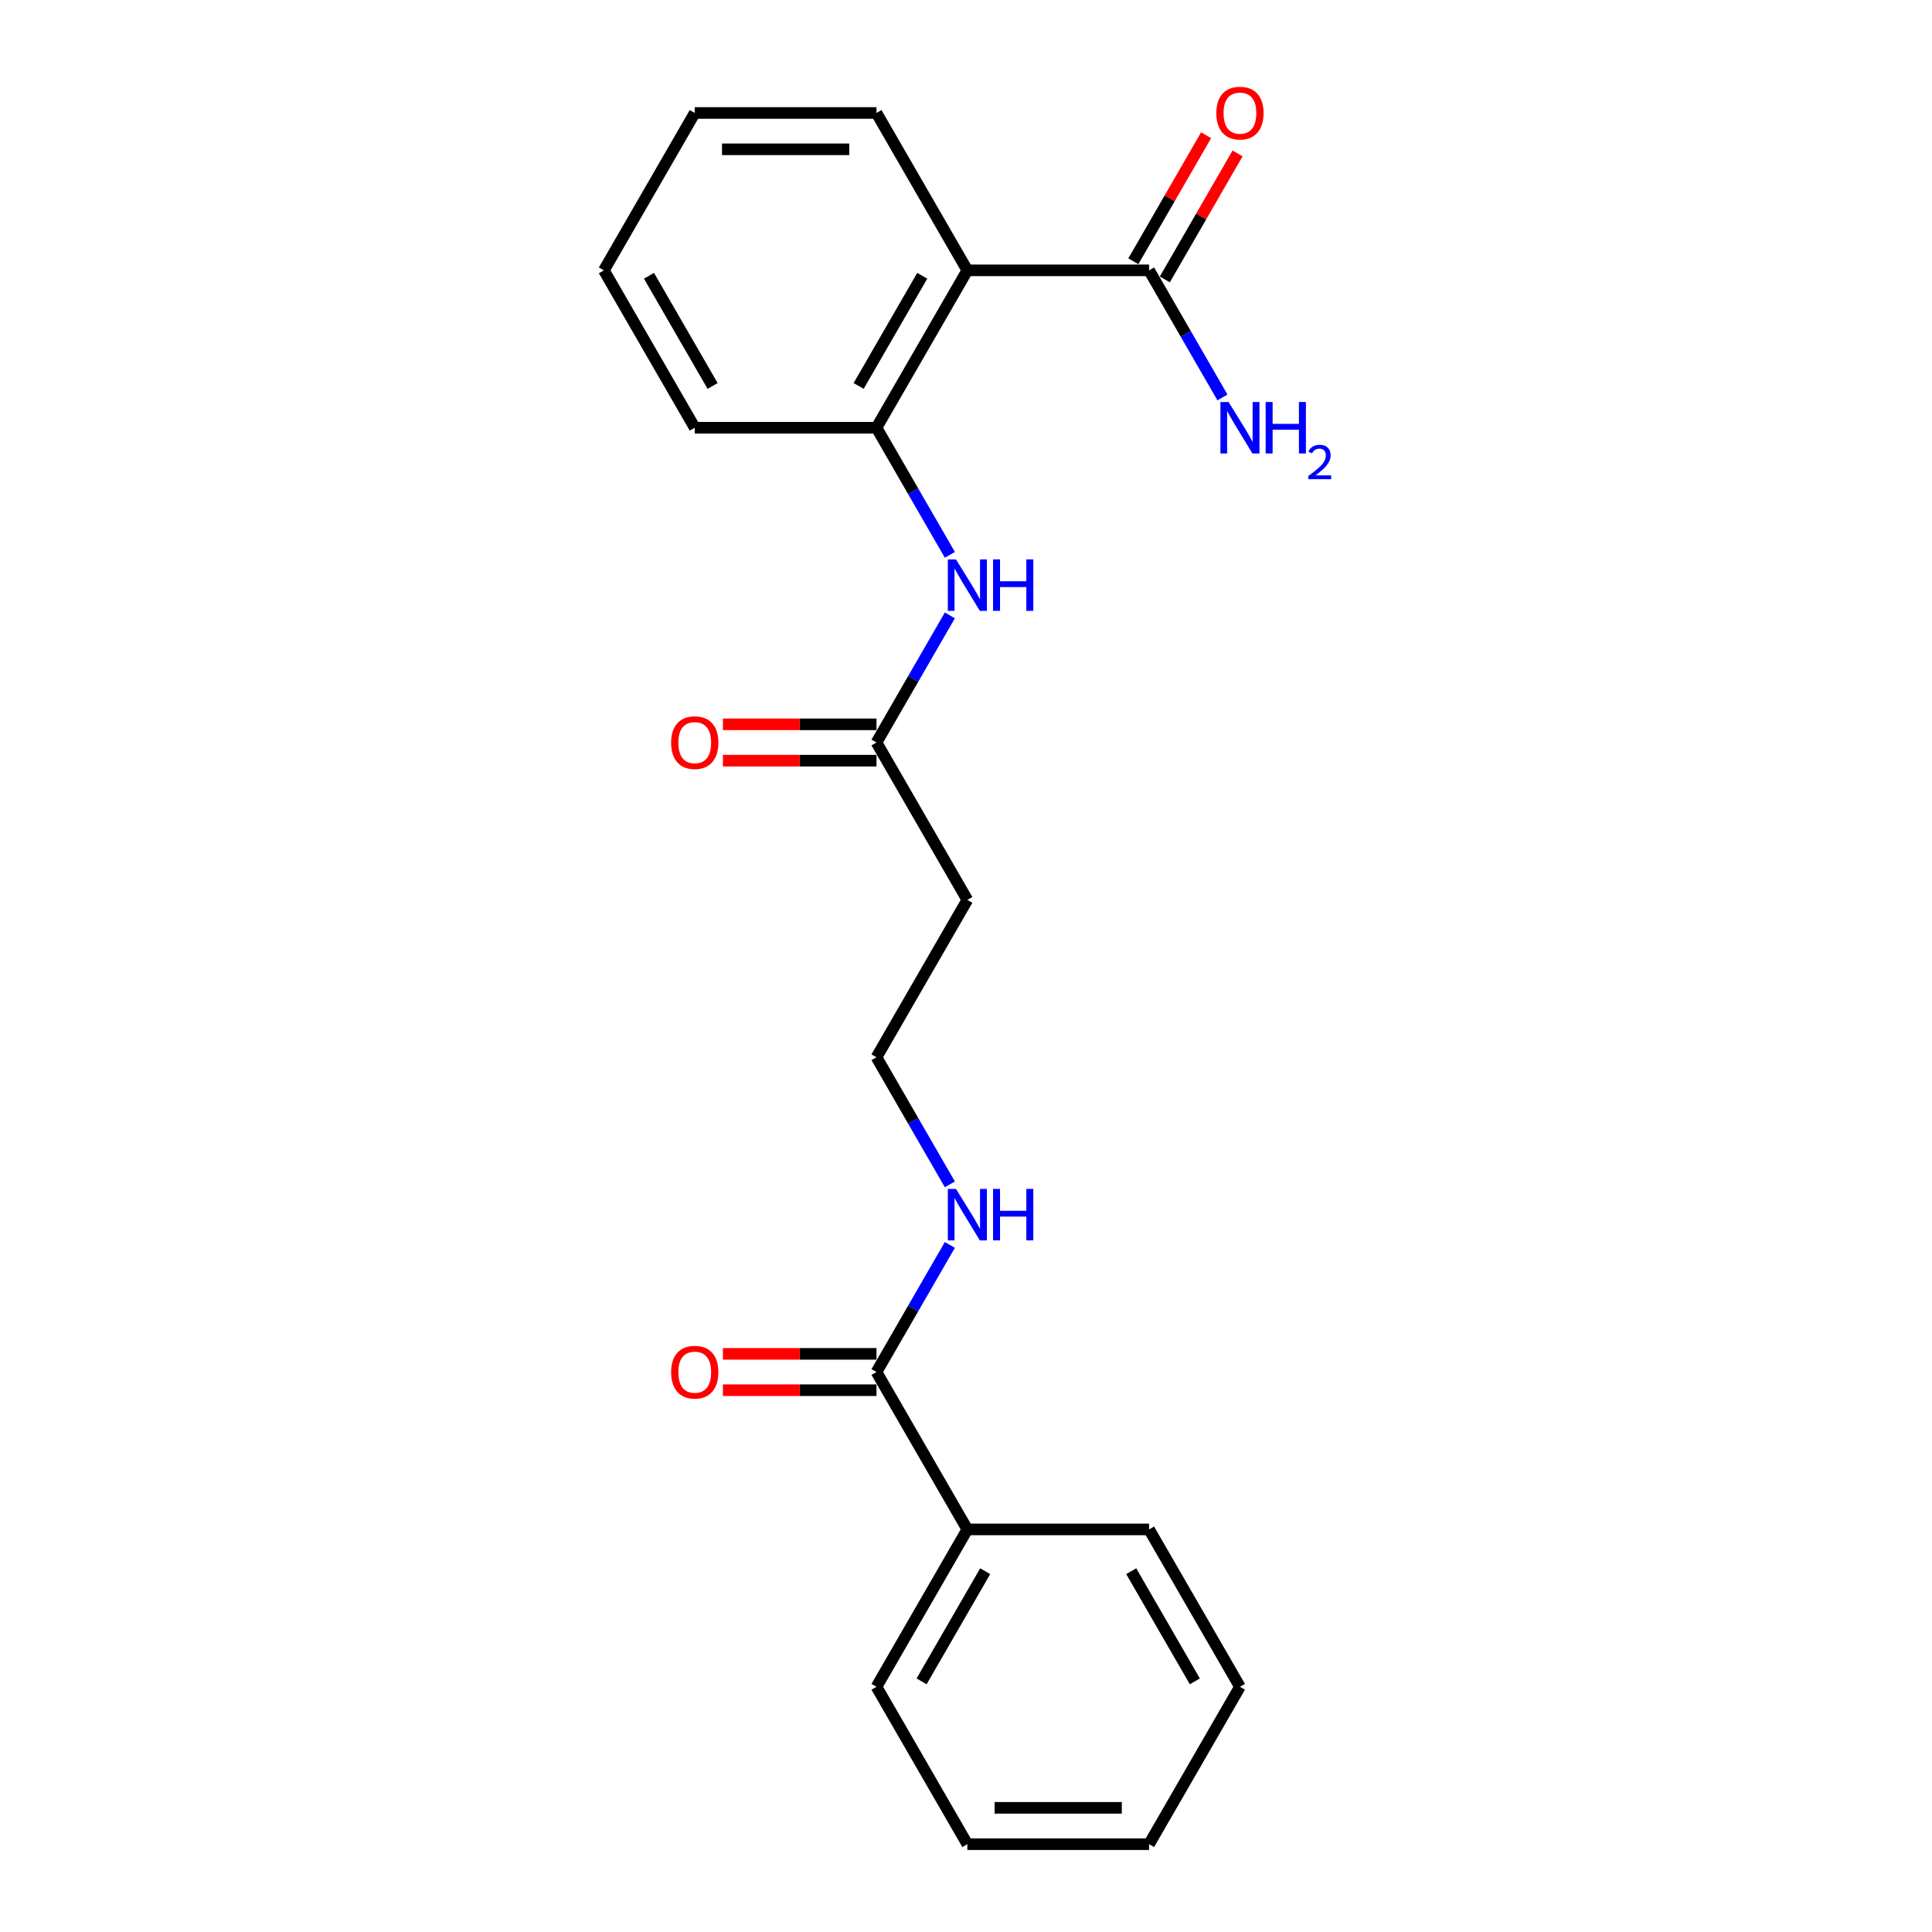 <?xml version='1.0' encoding='iso-8859-1'?>
<svg version='1.1' baseProfile='full'
              xmlns='http://www.w3.org/2000/svg'
                      xmlns:rdkit='http://www.rdkit.org/xml'
                      xmlns:xlink='http://www.w3.org/1999/xlink'
                  xml:space='preserve'
width='1000px' height='1000px' viewBox='0 0 1000 1000'>
<!-- END OF HEADER -->
<rect style='opacity:1.0;fill:#FFFFFF;stroke:none' width='1000' height='1000' x='0' y='0'> </rect>
<path class='bond-0' d='M 500.696,139.931 L 453.665,221.393' style='fill:none;fill-rule:evenodd;stroke:#000000;stroke-width:6px;stroke-linecap:butt;stroke-linejoin:miter;stroke-opacity:1' />
<path class='bond-0' d='M 477.349,142.744 L 444.427,199.767' style='fill:none;fill-rule:evenodd;stroke:#000000;stroke-width:6px;stroke-linecap:butt;stroke-linejoin:miter;stroke-opacity:1' />
<path class='bond-1' d='M 500.696,139.931 L 594.76,139.931' style='fill:none;fill-rule:evenodd;stroke:#000000;stroke-width:6px;stroke-linecap:butt;stroke-linejoin:miter;stroke-opacity:1' />
<path class='bond-13' d='M 500.696,139.931 L 453.665,58.47' style='fill:none;fill-rule:evenodd;stroke:#000000;stroke-width:6px;stroke-linecap:butt;stroke-linejoin:miter;stroke-opacity:1' />
<path class='bond-2' d='M 453.665,221.393 L 472.657,254.288' style='fill:none;fill-rule:evenodd;stroke:#000000;stroke-width:6px;stroke-linecap:butt;stroke-linejoin:miter;stroke-opacity:1' />
<path class='bond-2' d='M 472.657,254.288 L 491.649,287.183' style='fill:none;fill-rule:evenodd;stroke:#0000FF;stroke-width:6px;stroke-linecap:butt;stroke-linejoin:miter;stroke-opacity:1' />
<path class='bond-14' d='M 453.665,221.393 L 359.601,221.393' style='fill:none;fill-rule:evenodd;stroke:#000000;stroke-width:6px;stroke-linecap:butt;stroke-linejoin:miter;stroke-opacity:1' />
<path class='bond-6' d='M 602.906,144.635 L 621.735,112.022' style='fill:none;fill-rule:evenodd;stroke:#000000;stroke-width:6px;stroke-linecap:butt;stroke-linejoin:miter;stroke-opacity:1' />
<path class='bond-6' d='M 621.735,112.022 L 640.564,79.409' style='fill:none;fill-rule:evenodd;stroke:#FF0000;stroke-width:6px;stroke-linecap:butt;stroke-linejoin:miter;stroke-opacity:1' />
<path class='bond-6' d='M 586.614,135.228 L 605.443,102.615' style='fill:none;fill-rule:evenodd;stroke:#000000;stroke-width:6px;stroke-linecap:butt;stroke-linejoin:miter;stroke-opacity:1' />
<path class='bond-6' d='M 605.443,102.615 L 624.272,70.002' style='fill:none;fill-rule:evenodd;stroke:#FF0000;stroke-width:6px;stroke-linecap:butt;stroke-linejoin:miter;stroke-opacity:1' />
<path class='bond-11' d='M 594.76,139.931 L 613.752,172.827' style='fill:none;fill-rule:evenodd;stroke:#000000;stroke-width:6px;stroke-linecap:butt;stroke-linejoin:miter;stroke-opacity:1' />
<path class='bond-11' d='M 613.752,172.827 L 632.744,205.722' style='fill:none;fill-rule:evenodd;stroke:#0000FF;stroke-width:6px;stroke-linecap:butt;stroke-linejoin:miter;stroke-opacity:1' />
<path class='bond-4' d='M 491.649,318.525 L 472.657,351.42' style='fill:none;fill-rule:evenodd;stroke:#0000FF;stroke-width:6px;stroke-linecap:butt;stroke-linejoin:miter;stroke-opacity:1' />
<path class='bond-4' d='M 472.657,351.42 L 453.665,384.316' style='fill:none;fill-rule:evenodd;stroke:#000000;stroke-width:6px;stroke-linecap:butt;stroke-linejoin:miter;stroke-opacity:1' />
<path class='bond-3' d='M 453.665,710.161 L 472.657,677.266' style='fill:none;fill-rule:evenodd;stroke:#000000;stroke-width:6px;stroke-linecap:butt;stroke-linejoin:miter;stroke-opacity:1' />
<path class='bond-3' d='M 472.657,677.266 L 491.649,644.371' style='fill:none;fill-rule:evenodd;stroke:#0000FF;stroke-width:6px;stroke-linecap:butt;stroke-linejoin:miter;stroke-opacity:1' />
<path class='bond-7' d='M 453.665,700.755 L 413.923,700.755' style='fill:none;fill-rule:evenodd;stroke:#000000;stroke-width:6px;stroke-linecap:butt;stroke-linejoin:miter;stroke-opacity:1' />
<path class='bond-7' d='M 413.923,700.755 L 374.181,700.755' style='fill:none;fill-rule:evenodd;stroke:#FF0000;stroke-width:6px;stroke-linecap:butt;stroke-linejoin:miter;stroke-opacity:1' />
<path class='bond-7' d='M 453.665,719.568 L 413.923,719.568' style='fill:none;fill-rule:evenodd;stroke:#000000;stroke-width:6px;stroke-linecap:butt;stroke-linejoin:miter;stroke-opacity:1' />
<path class='bond-7' d='M 413.923,719.568 L 374.181,719.568' style='fill:none;fill-rule:evenodd;stroke:#FF0000;stroke-width:6px;stroke-linecap:butt;stroke-linejoin:miter;stroke-opacity:1' />
<path class='bond-8' d='M 453.665,710.161 L 500.696,791.623' style='fill:none;fill-rule:evenodd;stroke:#000000;stroke-width:6px;stroke-linecap:butt;stroke-linejoin:miter;stroke-opacity:1' />
<path class='bond-5' d='M 453.665,384.316 L 500.696,465.777' style='fill:none;fill-rule:evenodd;stroke:#000000;stroke-width:6px;stroke-linecap:butt;stroke-linejoin:miter;stroke-opacity:1' />
<path class='bond-9' d='M 453.665,374.909 L 413.923,374.909' style='fill:none;fill-rule:evenodd;stroke:#000000;stroke-width:6px;stroke-linecap:butt;stroke-linejoin:miter;stroke-opacity:1' />
<path class='bond-9' d='M 413.923,374.909 L 374.181,374.909' style='fill:none;fill-rule:evenodd;stroke:#FF0000;stroke-width:6px;stroke-linecap:butt;stroke-linejoin:miter;stroke-opacity:1' />
<path class='bond-9' d='M 453.665,393.722 L 413.923,393.722' style='fill:none;fill-rule:evenodd;stroke:#000000;stroke-width:6px;stroke-linecap:butt;stroke-linejoin:miter;stroke-opacity:1' />
<path class='bond-9' d='M 413.923,393.722 L 374.181,393.722' style='fill:none;fill-rule:evenodd;stroke:#FF0000;stroke-width:6px;stroke-linecap:butt;stroke-linejoin:miter;stroke-opacity:1' />
<path class='bond-12' d='M 500.696,465.777 L 453.665,547.238' style='fill:none;fill-rule:evenodd;stroke:#000000;stroke-width:6px;stroke-linecap:butt;stroke-linejoin:miter;stroke-opacity:1' />
<path class='bond-15' d='M 500.696,791.623 L 453.665,873.084' style='fill:none;fill-rule:evenodd;stroke:#000000;stroke-width:6px;stroke-linecap:butt;stroke-linejoin:miter;stroke-opacity:1' />
<path class='bond-15' d='M 509.934,813.248 L 477.012,870.271' style='fill:none;fill-rule:evenodd;stroke:#000000;stroke-width:6px;stroke-linecap:butt;stroke-linejoin:miter;stroke-opacity:1' />
<path class='bond-16' d='M 500.696,791.623 L 594.76,791.623' style='fill:none;fill-rule:evenodd;stroke:#000000;stroke-width:6px;stroke-linecap:butt;stroke-linejoin:miter;stroke-opacity:1' />
<path class='bond-10' d='M 491.649,613.029 L 472.657,580.134' style='fill:none;fill-rule:evenodd;stroke:#0000FF;stroke-width:6px;stroke-linecap:butt;stroke-linejoin:miter;stroke-opacity:1' />
<path class='bond-10' d='M 472.657,580.134 L 453.665,547.238' style='fill:none;fill-rule:evenodd;stroke:#000000;stroke-width:6px;stroke-linecap:butt;stroke-linejoin:miter;stroke-opacity:1' />
<path class='bond-17' d='M 453.665,58.47 L 359.601,58.47' style='fill:none;fill-rule:evenodd;stroke:#000000;stroke-width:6px;stroke-linecap:butt;stroke-linejoin:miter;stroke-opacity:1' />
<path class='bond-17' d='M 439.555,77.283 L 373.711,77.283' style='fill:none;fill-rule:evenodd;stroke:#000000;stroke-width:6px;stroke-linecap:butt;stroke-linejoin:miter;stroke-opacity:1' />
<path class='bond-22' d='M 359.601,221.393 L 312.569,139.931' style='fill:none;fill-rule:evenodd;stroke:#000000;stroke-width:6px;stroke-linecap:butt;stroke-linejoin:miter;stroke-opacity:1' />
<path class='bond-22' d='M 368.839,199.767 L 335.916,142.744' style='fill:none;fill-rule:evenodd;stroke:#000000;stroke-width:6px;stroke-linecap:butt;stroke-linejoin:miter;stroke-opacity:1' />
<path class='bond-20' d='M 453.665,873.084 L 500.696,954.545' style='fill:none;fill-rule:evenodd;stroke:#000000;stroke-width:6px;stroke-linecap:butt;stroke-linejoin:miter;stroke-opacity:1' />
<path class='bond-19' d='M 594.76,791.623 L 641.792,873.084' style='fill:none;fill-rule:evenodd;stroke:#000000;stroke-width:6px;stroke-linecap:butt;stroke-linejoin:miter;stroke-opacity:1' />
<path class='bond-19' d='M 585.522,813.248 L 618.445,870.271' style='fill:none;fill-rule:evenodd;stroke:#000000;stroke-width:6px;stroke-linecap:butt;stroke-linejoin:miter;stroke-opacity:1' />
<path class='bond-18' d='M 359.601,58.47 L 312.569,139.931' style='fill:none;fill-rule:evenodd;stroke:#000000;stroke-width:6px;stroke-linecap:butt;stroke-linejoin:miter;stroke-opacity:1' />
<path class='bond-21' d='M 641.792,873.084 L 594.76,954.545' style='fill:none;fill-rule:evenodd;stroke:#000000;stroke-width:6px;stroke-linecap:butt;stroke-linejoin:miter;stroke-opacity:1' />
<path class='bond-23' d='M 500.696,954.545 L 594.76,954.545' style='fill:none;fill-rule:evenodd;stroke:#000000;stroke-width:6px;stroke-linecap:butt;stroke-linejoin:miter;stroke-opacity:1' />
<path class='bond-23' d='M 514.806,935.733 L 580.65,935.733' style='fill:none;fill-rule:evenodd;stroke:#000000;stroke-width:6px;stroke-linecap:butt;stroke-linejoin:miter;stroke-opacity:1' />
<path  class='atom-3' d='M 494.808 289.535
L 503.537 303.644
Q 504.403 305.037, 505.795 307.557
Q 507.187 310.078, 507.262 310.229
L 507.262 289.535
L 510.799 289.535
L 510.799 316.174
L 507.149 316.174
L 497.781 300.747
Q 496.689 298.941, 495.523 296.872
Q 494.394 294.802, 494.056 294.163
L 494.056 316.174
L 490.594 316.174
L 490.594 289.535
L 494.808 289.535
' fill='#0000FF'/>
<path  class='atom-3' d='M 513.997 289.535
L 517.609 289.535
L 517.609 300.86
L 531.23 300.86
L 531.23 289.535
L 534.842 289.535
L 534.842 316.174
L 531.23 316.174
L 531.23 303.87
L 517.609 303.87
L 517.609 316.174
L 513.997 316.174
L 513.997 289.535
' fill='#0000FF'/>
<path  class='atom-7' d='M 629.564 58.545
Q 629.564 52.149, 632.724 48.575
Q 635.885 45, 641.792 45
Q 647.699 45, 650.859 48.575
Q 654.02 52.149, 654.02 58.545
Q 654.02 65.017, 650.822 68.704
Q 647.624 72.354, 641.792 72.354
Q 635.922 72.354, 632.724 68.704
Q 629.564 65.055, 629.564 58.545
M 641.792 69.344
Q 645.855 69.344, 648.038 66.635
Q 650.257 63.888, 650.257 58.545
Q 650.257 53.315, 648.038 50.682
Q 645.855 48.01, 641.792 48.01
Q 637.728 48.01, 635.508 50.644
Q 633.326 53.278, 633.326 58.545
Q 633.326 63.926, 635.508 66.635
Q 637.728 69.344, 641.792 69.344
' fill='#FF0000'/>
<path  class='atom-8' d='M 347.373 710.237
Q 347.373 703.84, 350.533 700.266
Q 353.694 696.691, 359.601 696.691
Q 365.508 696.691, 368.669 700.266
Q 371.829 703.84, 371.829 710.237
Q 371.829 716.708, 368.631 720.395
Q 365.433 724.045, 359.601 724.045
Q 353.732 724.045, 350.533 720.395
Q 347.373 716.746, 347.373 710.237
M 359.601 721.035
Q 363.665 721.035, 365.847 718.326
Q 368.067 715.579, 368.067 710.237
Q 368.067 705.007, 365.847 702.373
Q 363.665 699.701, 359.601 699.701
Q 355.538 699.701, 353.318 702.335
Q 351.135 704.969, 351.135 710.237
Q 351.135 715.617, 353.318 718.326
Q 355.538 721.035, 359.601 721.035
' fill='#FF0000'/>
<path  class='atom-10' d='M 347.373 384.391
Q 347.373 377.995, 350.533 374.42
Q 353.694 370.846, 359.601 370.846
Q 365.508 370.846, 368.669 374.42
Q 371.829 377.995, 371.829 384.391
Q 371.829 390.863, 368.631 394.55
Q 365.433 398.199, 359.601 398.199
Q 353.732 398.199, 350.533 394.55
Q 347.373 390.9, 347.373 384.391
M 359.601 395.189
Q 363.665 395.189, 365.847 392.48
Q 368.067 389.734, 368.067 384.391
Q 368.067 379.161, 365.847 376.527
Q 363.665 373.856, 359.601 373.856
Q 355.538 373.856, 353.318 376.49
Q 351.135 379.123, 351.135 384.391
Q 351.135 389.771, 353.318 392.48
Q 355.538 395.189, 359.601 395.189
' fill='#FF0000'/>
<path  class='atom-11' d='M 494.808 615.38
L 503.537 629.49
Q 504.403 630.882, 505.795 633.403
Q 507.187 635.924, 507.262 636.074
L 507.262 615.38
L 510.799 615.38
L 510.799 642.019
L 507.149 642.019
L 497.781 626.593
Q 496.689 624.787, 495.523 622.717
Q 494.394 620.648, 494.056 620.008
L 494.056 642.019
L 490.594 642.019
L 490.594 615.38
L 494.808 615.38
' fill='#0000FF'/>
<path  class='atom-11' d='M 513.997 615.38
L 517.609 615.38
L 517.609 626.706
L 531.23 626.706
L 531.23 615.38
L 534.842 615.38
L 534.842 642.019
L 531.23 642.019
L 531.23 629.716
L 517.609 629.716
L 517.609 642.019
L 513.997 642.019
L 513.997 615.38
' fill='#0000FF'/>
<path  class='atom-12' d='M 635.903 208.073
L 644.632 222.183
Q 645.498 223.575, 646.89 226.096
Q 648.282 228.617, 648.357 228.767
L 648.357 208.073
L 651.894 208.073
L 651.894 234.712
L 648.245 234.712
L 638.876 219.286
Q 637.785 217.48, 636.618 215.41
Q 635.49 213.341, 635.151 212.701
L 635.151 234.712
L 631.689 234.712
L 631.689 208.073
L 635.903 208.073
' fill='#0000FF'/>
<path  class='atom-12' d='M 655.092 208.073
L 658.704 208.073
L 658.704 219.399
L 672.325 219.399
L 672.325 208.073
L 675.937 208.073
L 675.937 234.712
L 672.325 234.712
L 672.325 222.409
L 658.704 222.409
L 658.704 234.712
L 655.092 234.712
L 655.092 208.073
' fill='#0000FF'/>
<path  class='atom-12' d='M 677.228 233.778
Q 677.874 232.114, 679.413 231.195
Q 680.953 230.251, 683.089 230.251
Q 685.746 230.251, 687.236 231.692
Q 688.726 233.132, 688.726 235.69
Q 688.726 238.297, 686.789 240.731
Q 684.877 243.164, 680.903 246.045
L 689.024 246.045
L 689.024 248.032
L 677.178 248.032
L 677.178 246.368
Q 680.456 244.034, 682.393 242.295
Q 684.355 240.557, 685.299 238.993
Q 686.242 237.428, 686.242 235.814
Q 686.242 234.125, 685.398 233.182
Q 684.554 232.238, 683.089 232.238
Q 681.673 232.238, 680.73 232.809
Q 679.786 233.38, 679.115 234.647
L 677.228 233.778
' fill='#0000FF'/>
</svg>
